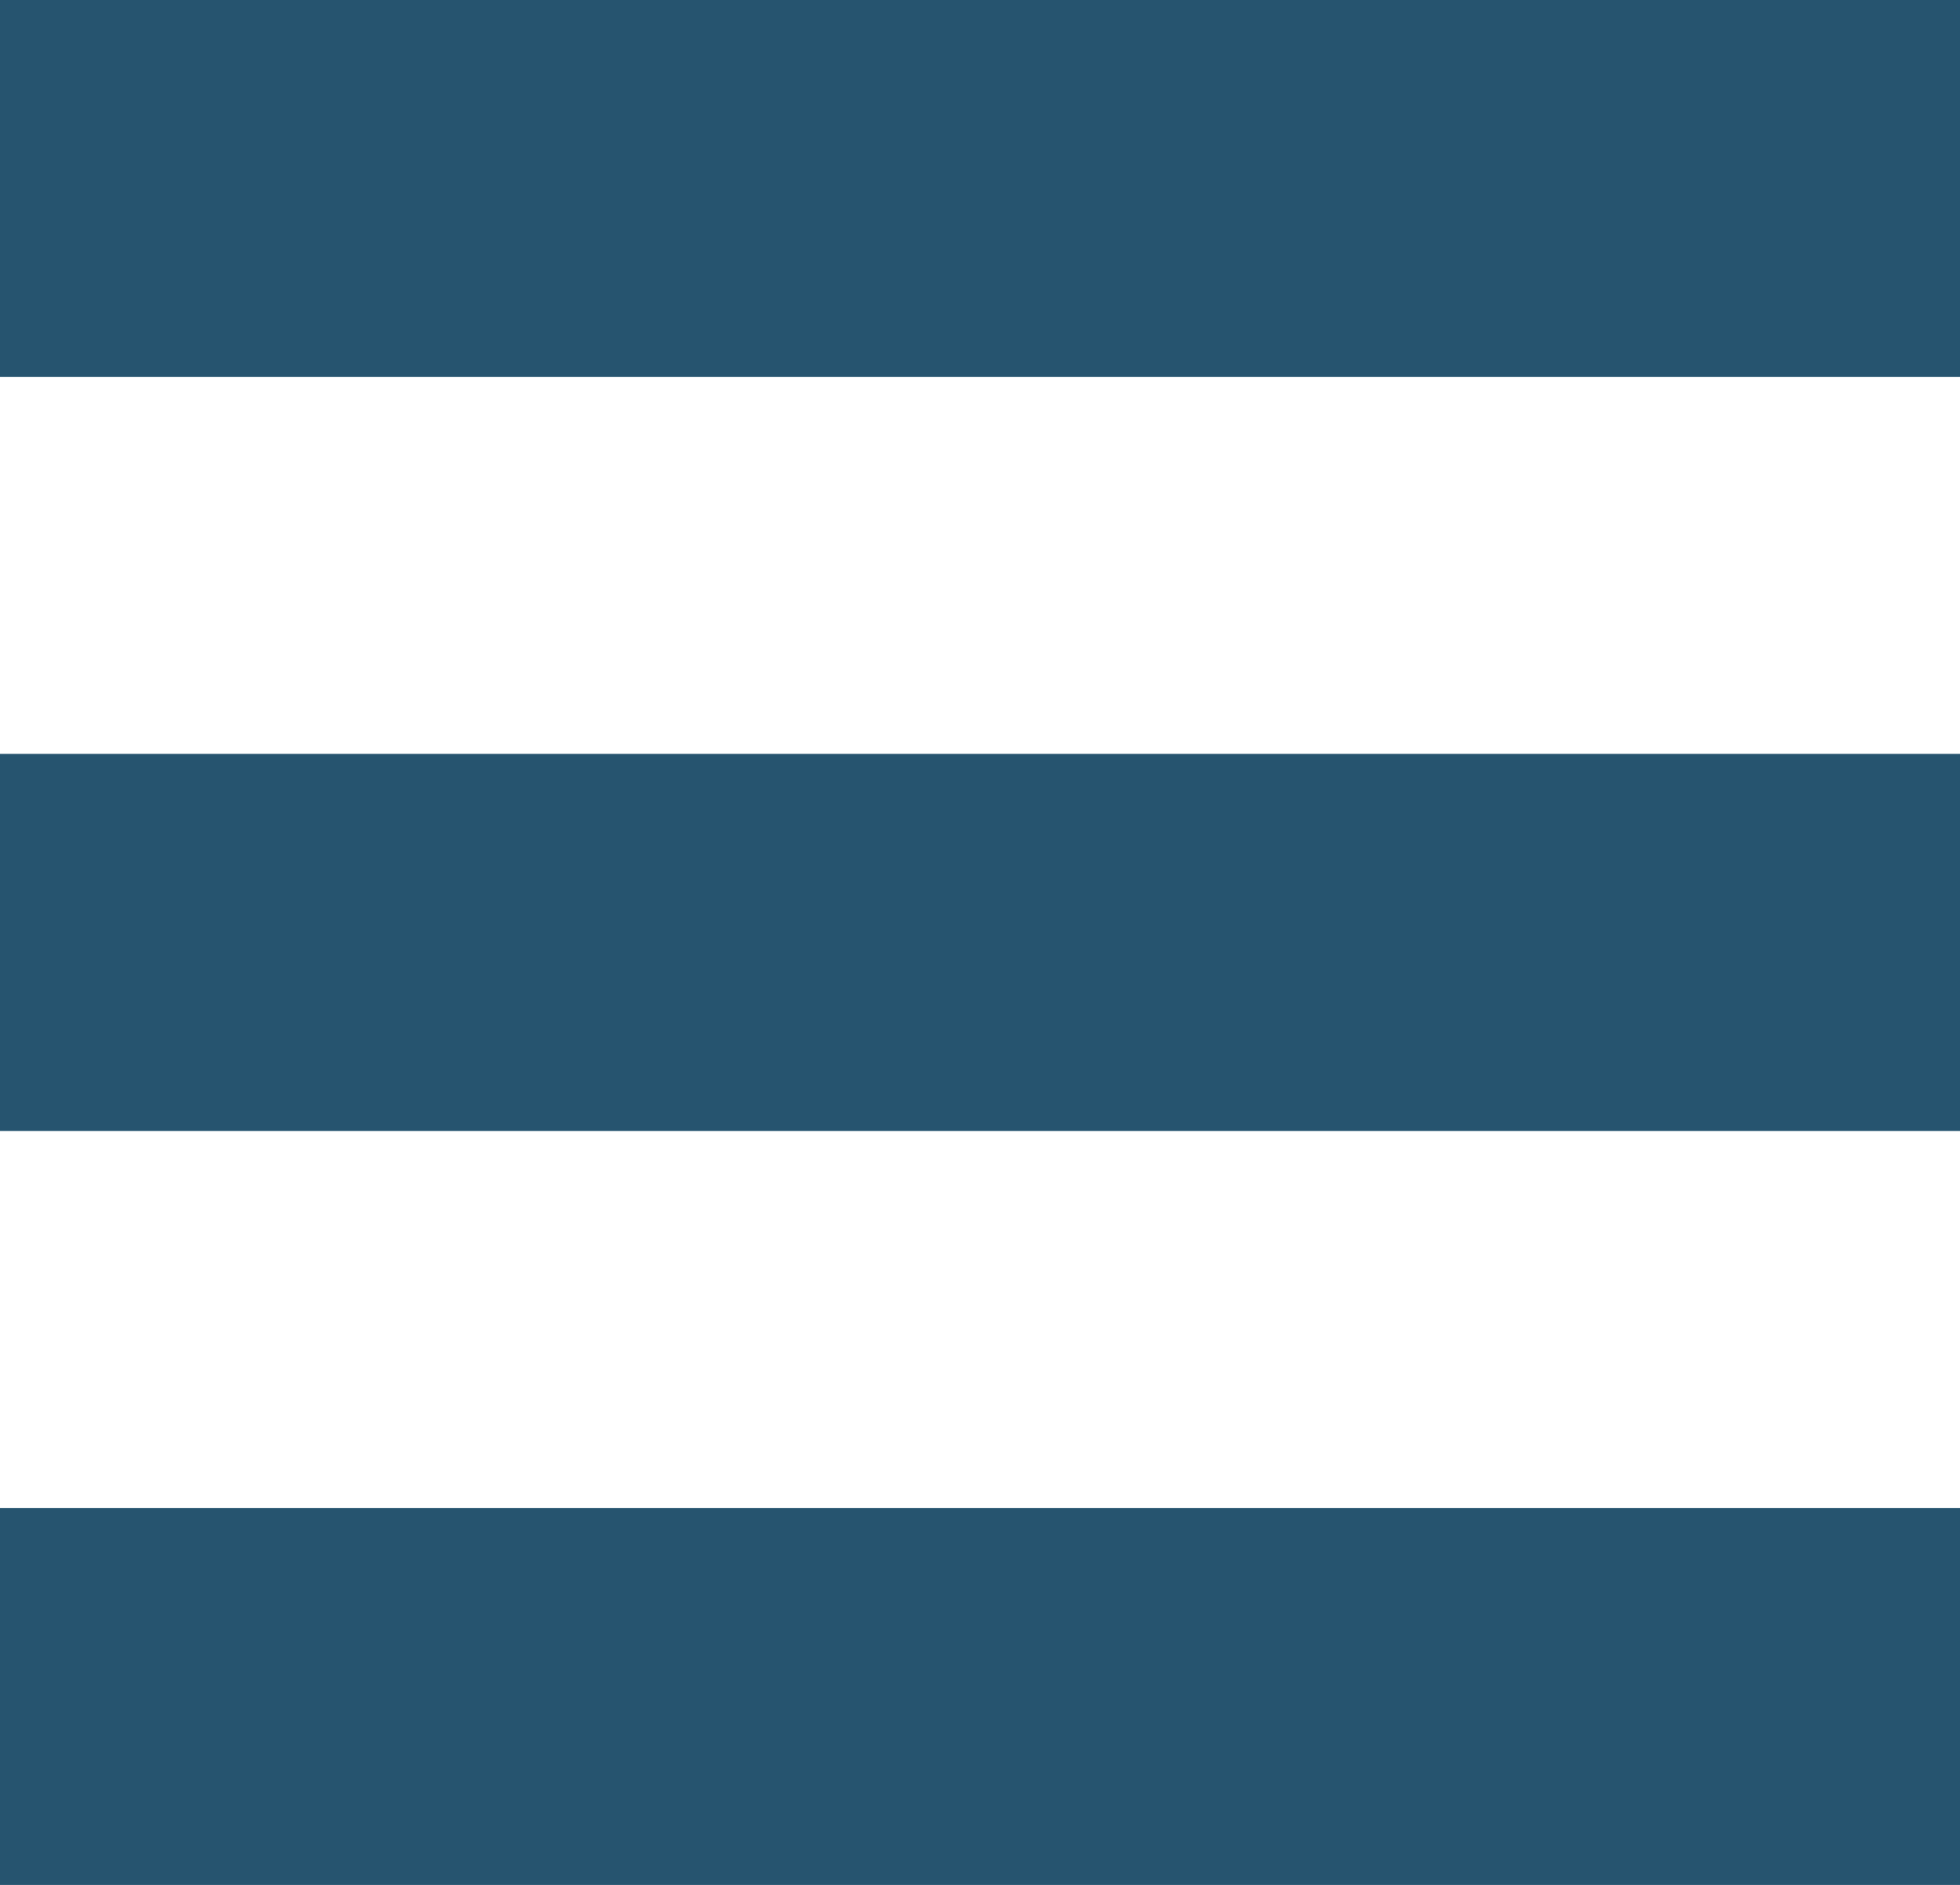 <svg id="Grupo_57" data-name="Grupo 57" xmlns="http://www.w3.org/2000/svg" width="22.661" height="21.79" viewBox="0 0 22.661 21.79">
  <rect id="Retângulo_28" data-name="Retângulo 28" width="22.661" height="4.358" fill="#26546f"/>
  <rect id="Retângulo_29" data-name="Retângulo 29" width="22.661" height="4.359" transform="translate(0 8.715)" fill="#26546f"/>
  <rect id="Retângulo_30" data-name="Retângulo 30" width="22.661" height="4.358" transform="translate(0 17.432)" fill="#26546f"/>
</svg>
